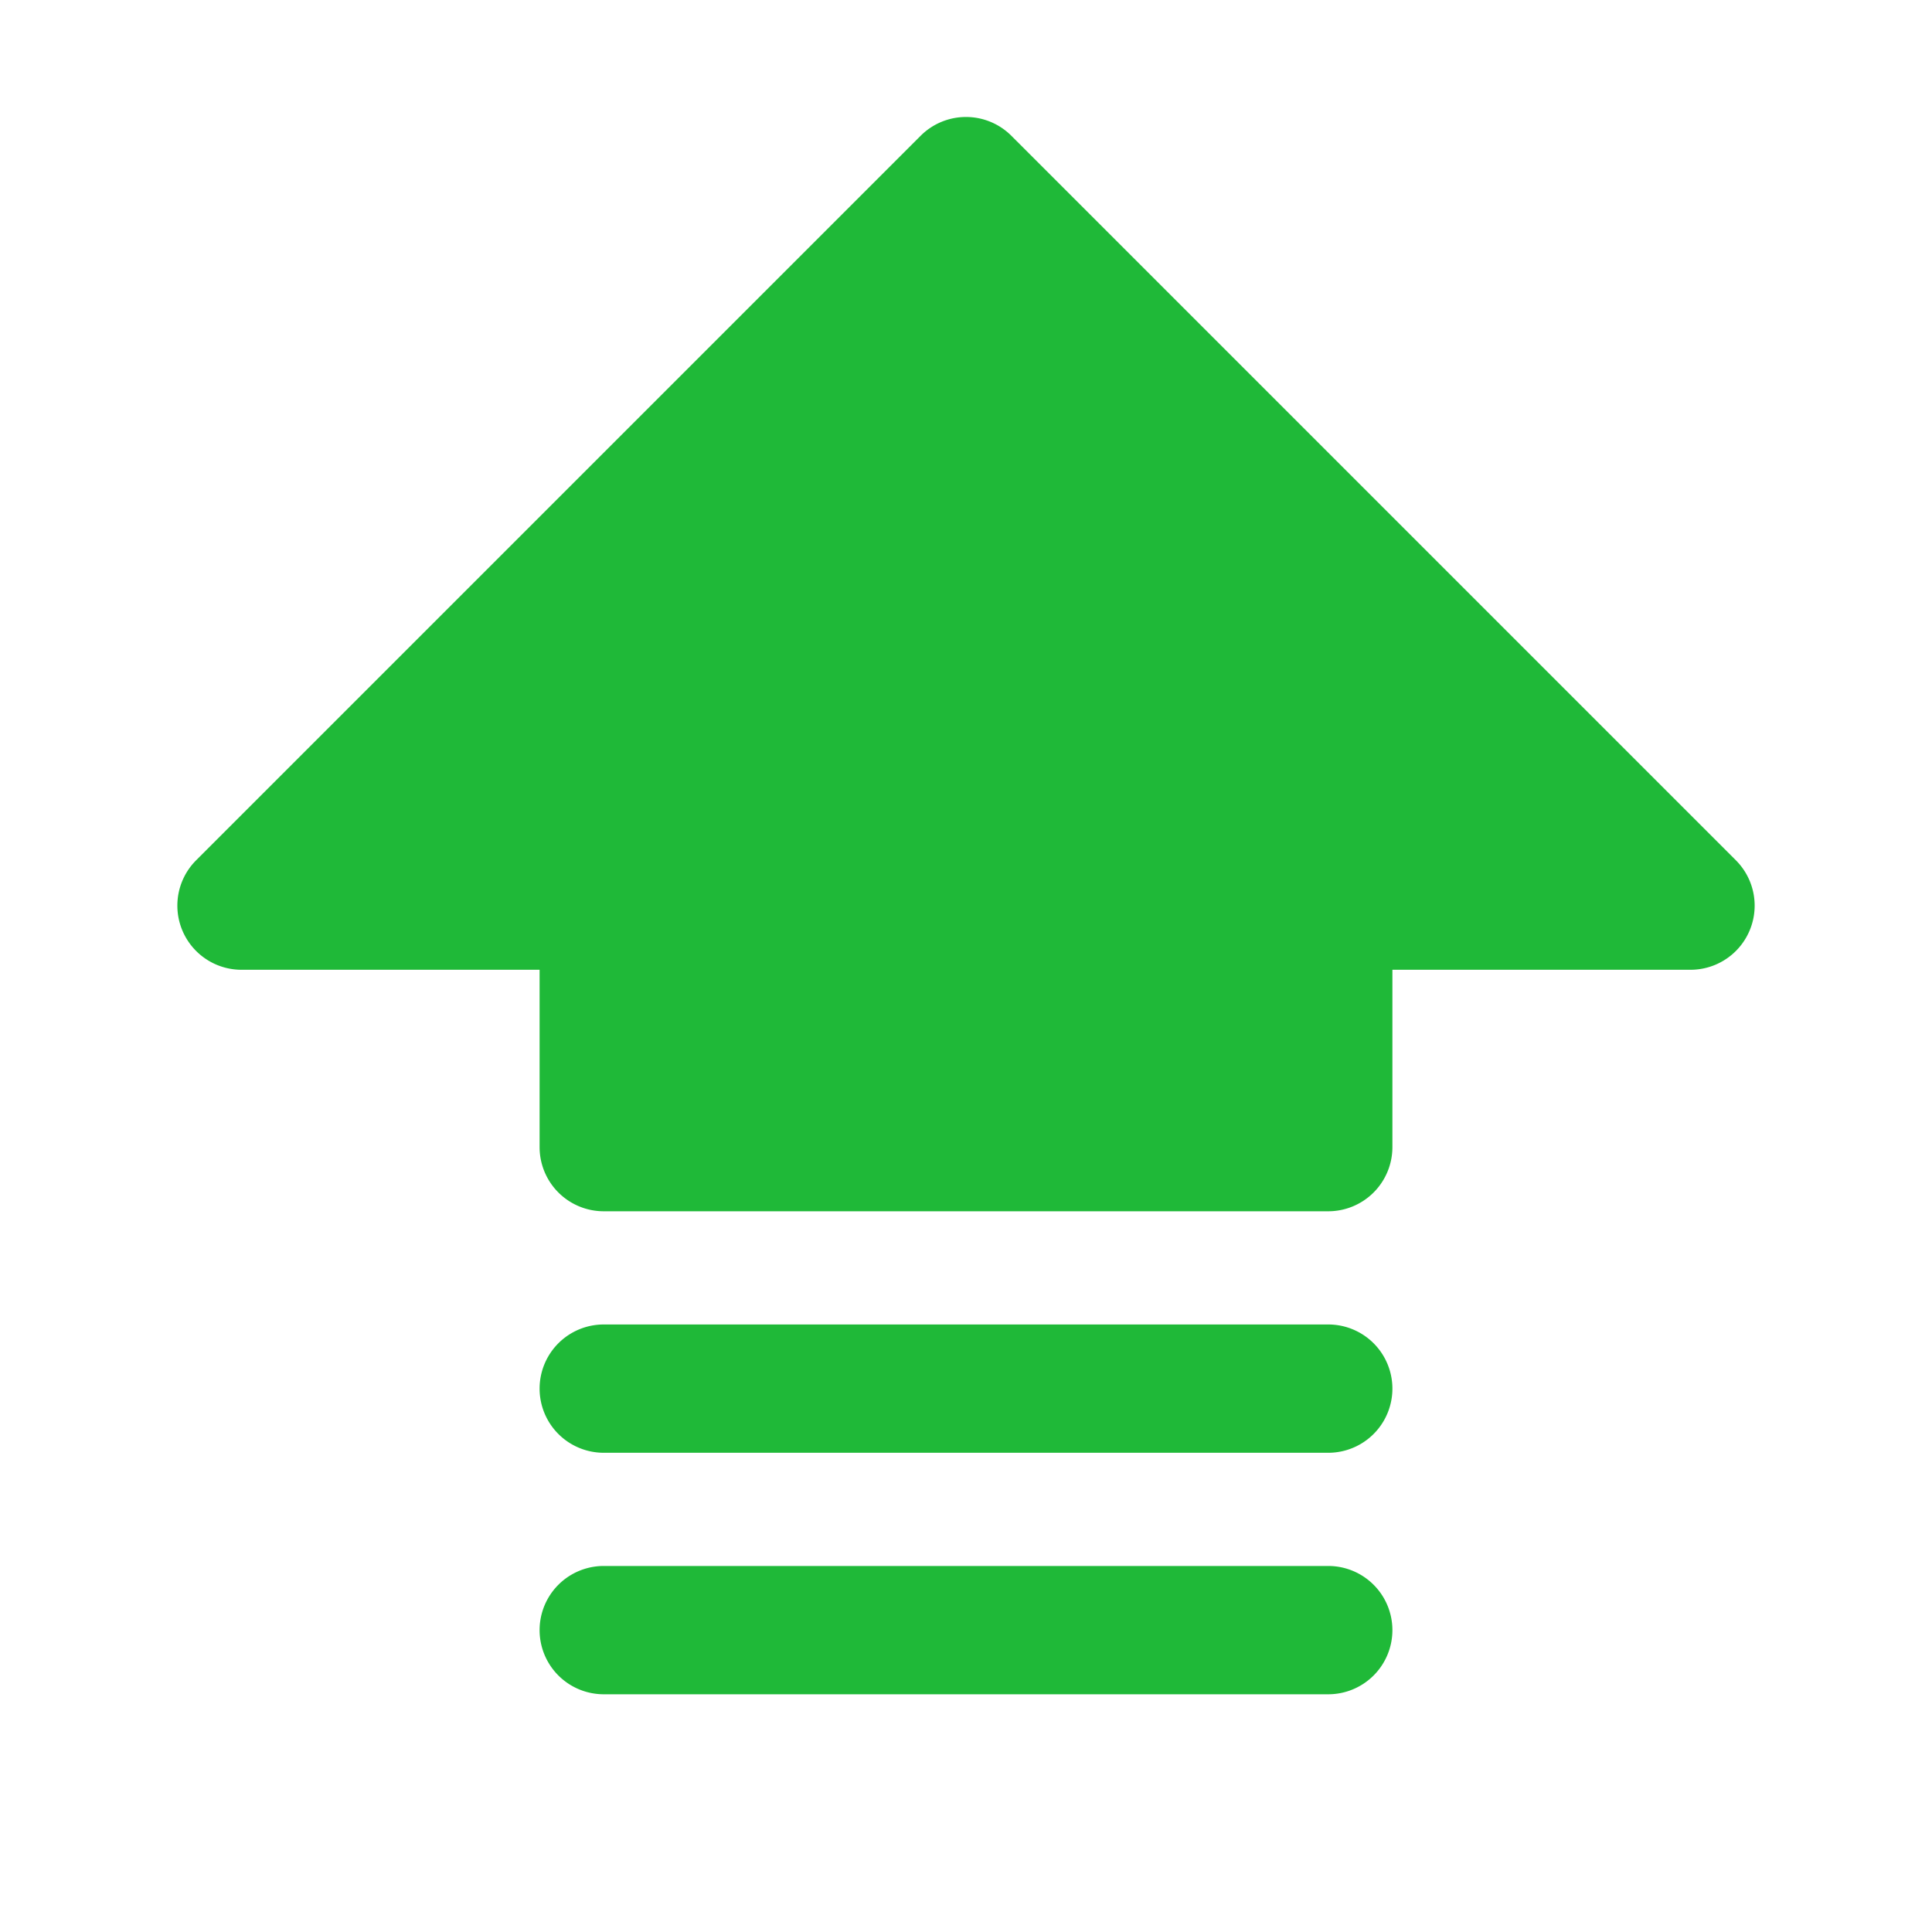 <!DOCTYPE svg PUBLIC "-//W3C//DTD SVG 1.1//EN" "http://www.w3.org/Graphics/SVG/1.1/DTD/svg11.dtd">
<!-- Uploaded to: SVG Repo, www.svgrepo.com, Transformed by: SVG Repo Mixer Tools -->
<svg fill="#1FB938" width="82px" height="82px" viewBox="0 0 256 256" id="Flat" xmlns="http://www.w3.org/2000/svg" stroke="#1FB938">
<g id="SVGRepo_bgCarrier" stroke-width="0"/>
<g id="SVGRepo_tracerCarrier" stroke-linecap="round" stroke-linejoin="round"/>
<g id="SVGRepo_iconCarrier"> <path d="M184,216a8,8,0,0,1-8,8H80a8,8,0,0,1,0-16h96A8,8,0,0,1,184,216Zm-8-40H80a8,8,0,0,0,0,16h96a8,8,0,0,0,0-16Zm53.657-61.657-96-96a8.002,8.002,0,0,0-11.313,0l-96,96A8,8,0,0,0,32,128H72v24a8,8,0,0,0,8,8h96a8,8,0,0,0,8-8V128h40a8,8,0,0,0,5.657-13.657Z"/> </g>
</svg>
